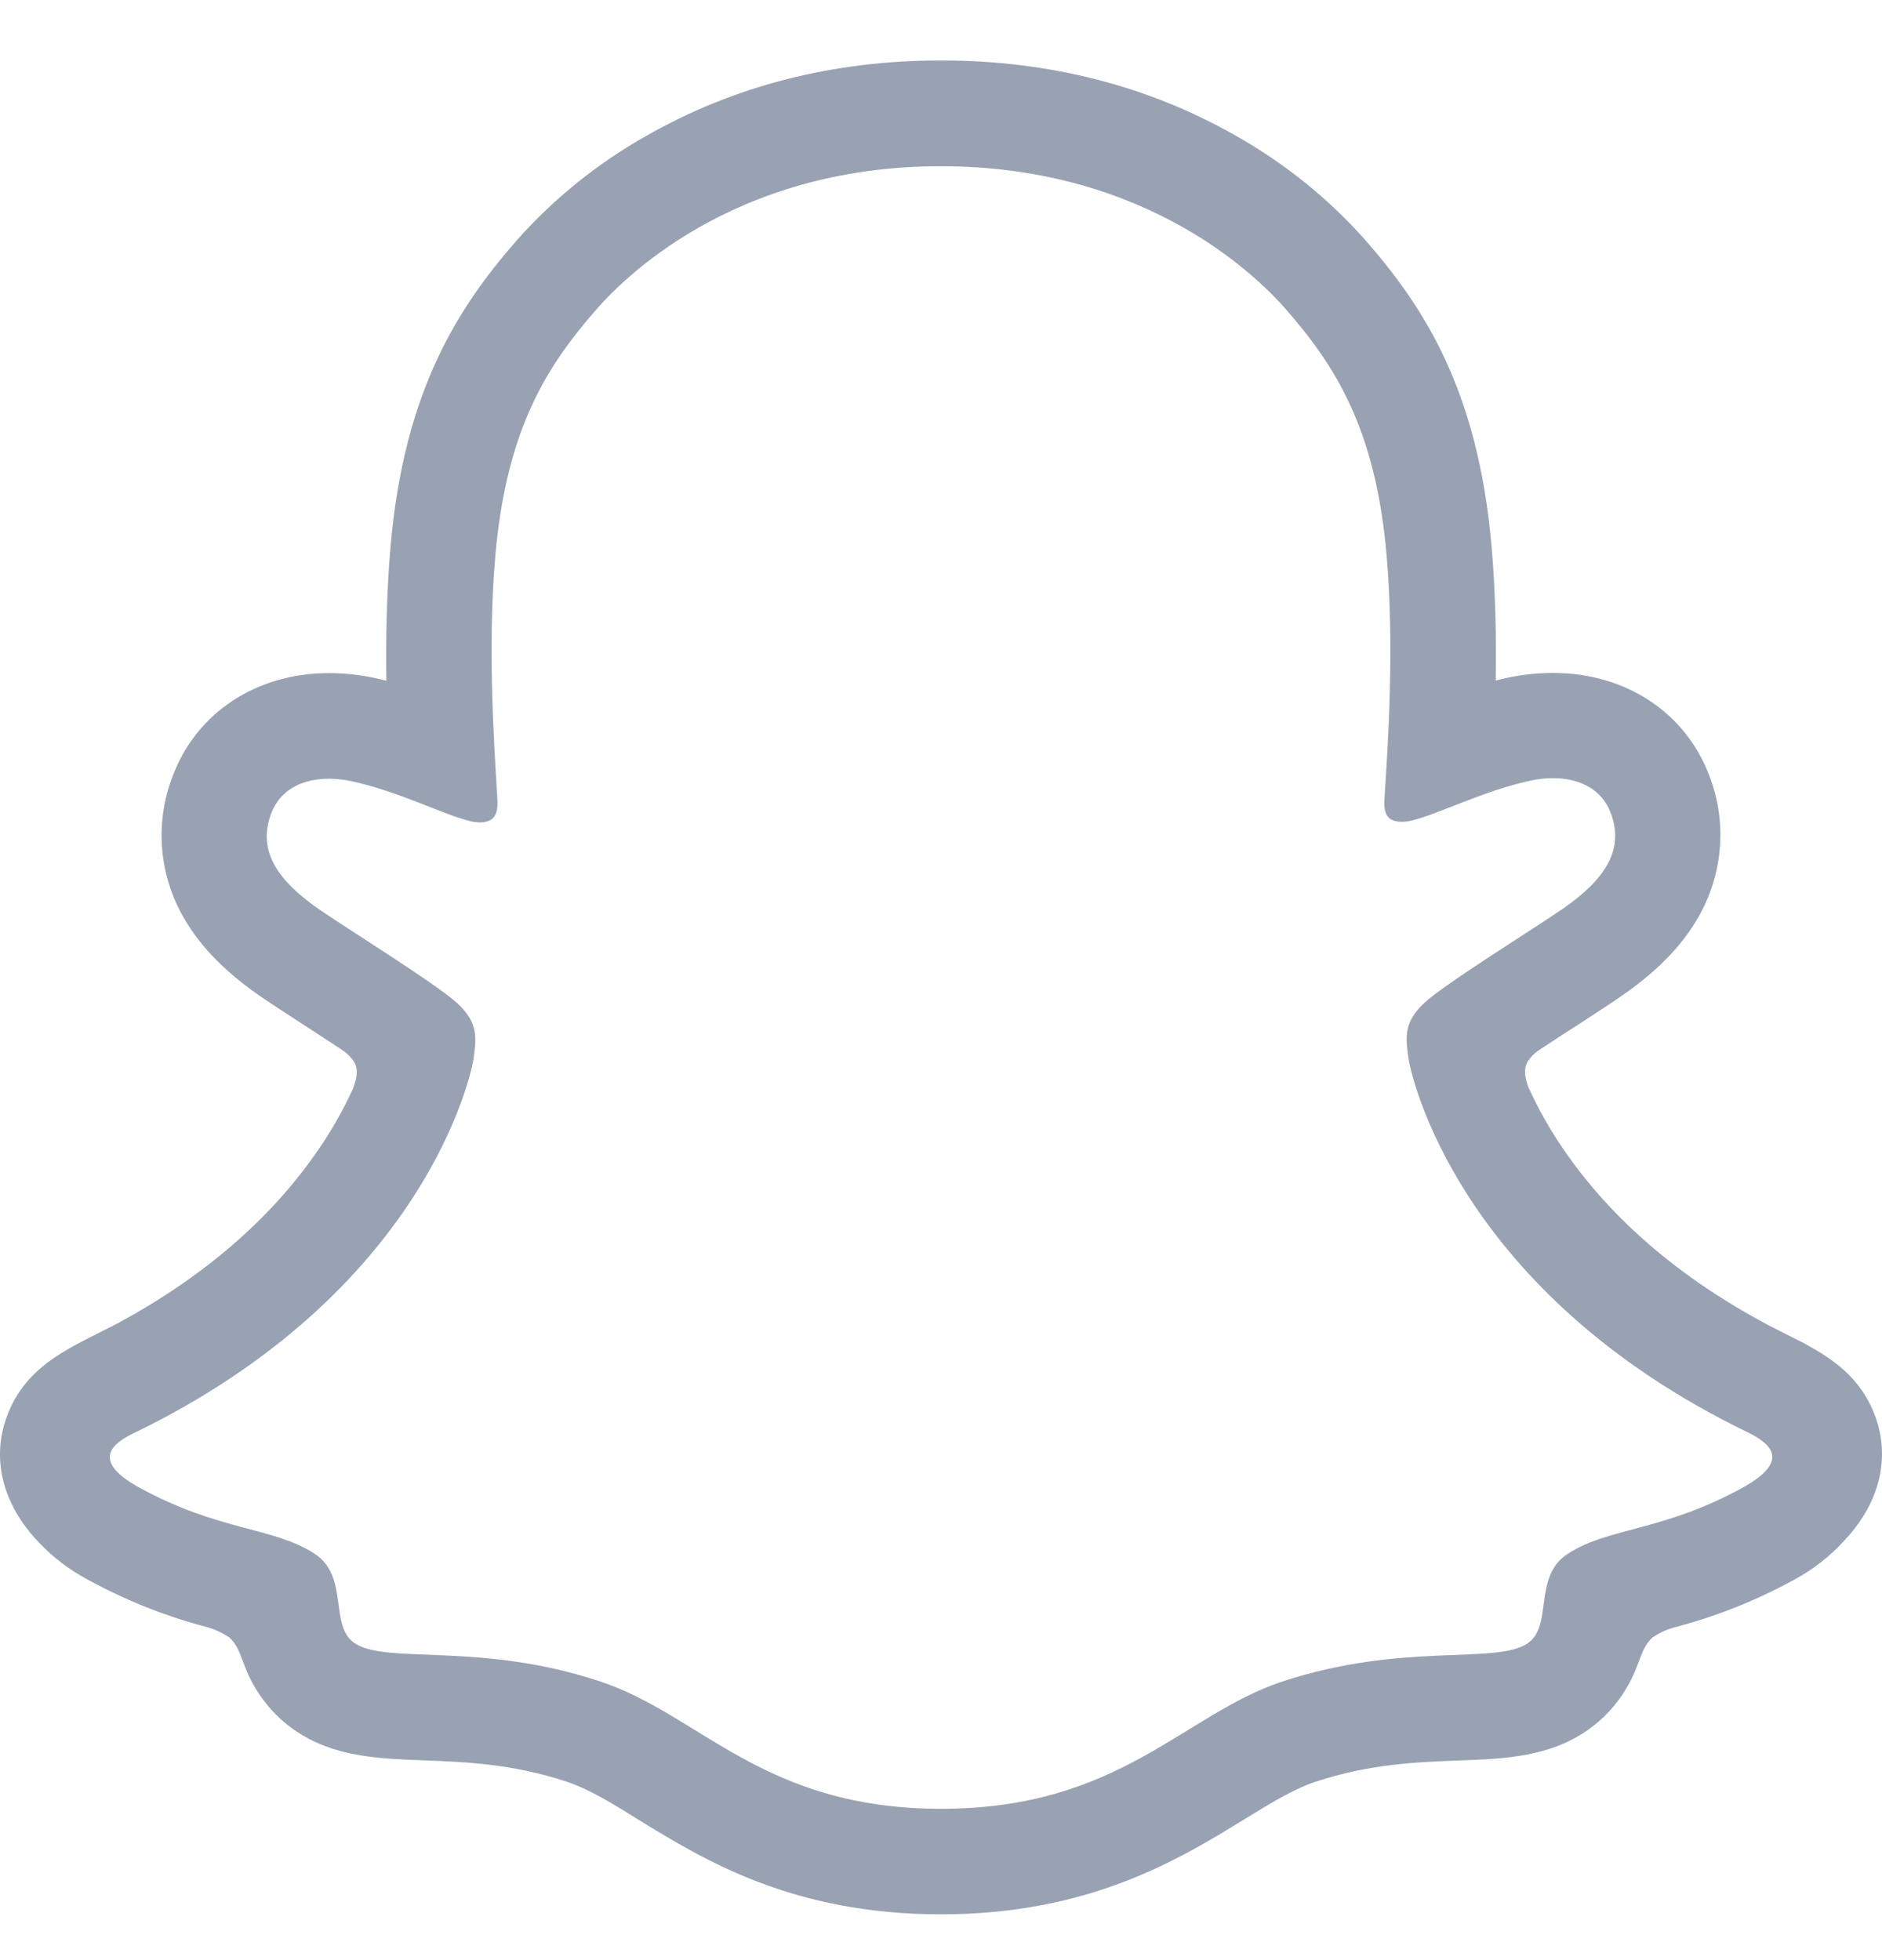 <svg width="24" height="25" viewBox="0 0 24 25" fill="none" xmlns="http://www.w3.org/2000/svg">
<path d="M23.914 18.065C23.747 17.611 23.43 17.368 23.068 17.167C23 17.127 22.937 17.095 22.884 17.071C22.776 17.015 22.666 16.961 22.556 16.904C21.428 16.306 20.548 15.551 19.937 14.657C19.764 14.405 19.613 14.138 19.488 13.86C19.435 13.711 19.438 13.626 19.475 13.549C19.512 13.489 19.561 13.438 19.619 13.398C19.813 13.27 20.013 13.14 20.149 13.053C20.39 12.896 20.581 12.772 20.705 12.684C21.168 12.361 21.491 12.017 21.694 11.632C21.835 11.366 21.917 11.073 21.935 10.773C21.953 10.472 21.906 10.172 21.797 9.891C21.491 9.084 20.729 8.583 19.805 8.583C19.61 8.583 19.416 8.603 19.226 8.644C19.175 8.655 19.124 8.667 19.074 8.68C19.083 8.128 19.071 7.545 19.021 6.971C18.847 4.955 18.142 3.898 17.406 3.056C16.935 2.528 16.38 2.081 15.763 1.733C14.646 1.095 13.38 0.771 12 0.771C10.62 0.771 9.359 1.095 8.242 1.733C7.624 2.081 7.067 2.529 6.596 3.058C5.86 3.901 5.154 4.96 4.98 6.974C4.931 7.547 4.919 8.133 4.927 8.682C4.877 8.669 4.827 8.658 4.776 8.647C4.585 8.606 4.391 8.585 4.196 8.585C3.272 8.585 2.509 9.086 2.204 9.894C2.094 10.174 2.047 10.475 2.064 10.776C2.082 11.077 2.164 11.37 2.305 11.636C2.508 12.021 2.831 12.365 3.294 12.689C3.417 12.775 3.609 12.899 3.851 13.057C3.981 13.141 4.172 13.265 4.359 13.389C4.424 13.431 4.48 13.487 4.522 13.553C4.561 13.633 4.562 13.72 4.504 13.879C4.38 14.152 4.232 14.414 4.062 14.66C3.465 15.534 2.61 16.275 1.519 16.868C0.94 17.175 0.339 17.38 0.086 18.07C-0.106 18.591 0.019 19.183 0.506 19.683C0.684 19.869 0.891 20.026 1.119 20.147C1.593 20.407 2.097 20.609 2.619 20.747C2.727 20.775 2.83 20.821 2.922 20.883C3.099 21.038 3.074 21.272 3.31 21.614C3.429 21.791 3.579 21.944 3.754 22.065C4.25 22.408 4.807 22.429 5.396 22.452C5.929 22.472 6.533 22.495 7.223 22.723C7.509 22.817 7.806 23 8.15 23.214C8.976 23.721 10.106 24.416 11.999 24.416C13.891 24.416 15.03 23.718 15.862 23.208C16.203 22.998 16.498 22.817 16.776 22.725C17.466 22.497 18.07 22.474 18.603 22.454C19.193 22.432 19.749 22.41 20.245 22.068C20.452 21.923 20.625 21.735 20.75 21.516C20.92 21.227 20.916 21.025 21.075 20.884C21.162 20.825 21.258 20.781 21.36 20.754C21.89 20.615 22.4 20.412 22.88 20.148C23.122 20.018 23.34 19.848 23.524 19.644L23.53 19.637C23.987 19.148 24.101 18.573 23.914 18.065ZM22.232 18.969C21.206 19.536 20.524 19.475 19.994 19.817C19.543 20.107 19.81 20.733 19.483 20.958C19.08 21.236 17.891 20.939 16.355 21.446C15.088 21.865 14.28 23.07 12.002 23.07C9.723 23.07 8.934 21.867 7.646 21.443C6.113 20.936 4.922 21.233 4.519 20.955C4.192 20.73 4.458 20.104 4.008 19.814C3.477 19.472 2.795 19.533 1.769 18.969C1.116 18.608 1.487 18.385 1.704 18.28C5.42 16.48 6.013 13.701 6.04 13.495C6.072 13.246 6.107 13.049 5.832 12.796C5.567 12.55 4.389 11.821 4.062 11.593C3.521 11.215 3.283 10.838 3.459 10.374C3.581 10.053 3.881 9.932 4.195 9.932C4.294 9.933 4.393 9.944 4.489 9.965C5.083 10.094 5.659 10.392 5.992 10.472C6.033 10.482 6.074 10.488 6.115 10.489C6.293 10.489 6.355 10.399 6.343 10.195C6.305 9.546 6.213 8.28 6.316 7.097C6.456 5.469 6.98 4.662 7.603 3.949C7.903 3.606 9.309 2.12 11.997 2.12C14.686 2.12 16.096 3.6 16.395 3.941C17.019 4.655 17.544 5.461 17.683 7.089C17.785 8.272 17.697 9.539 17.655 10.188C17.641 10.402 17.706 10.481 17.884 10.481C17.925 10.48 17.966 10.475 18.006 10.465C18.34 10.384 18.916 10.087 19.51 9.958C19.607 9.936 19.705 9.925 19.805 9.925C20.12 9.925 20.418 10.048 20.54 10.367C20.716 10.83 20.479 11.207 19.938 11.585C19.611 11.813 18.433 12.542 18.167 12.788C17.892 13.042 17.928 13.238 17.96 13.488C17.986 13.697 18.579 16.476 22.295 18.272C22.515 18.382 22.885 18.605 22.232 18.969Z" fill="#98A2B3"/>
</svg>
